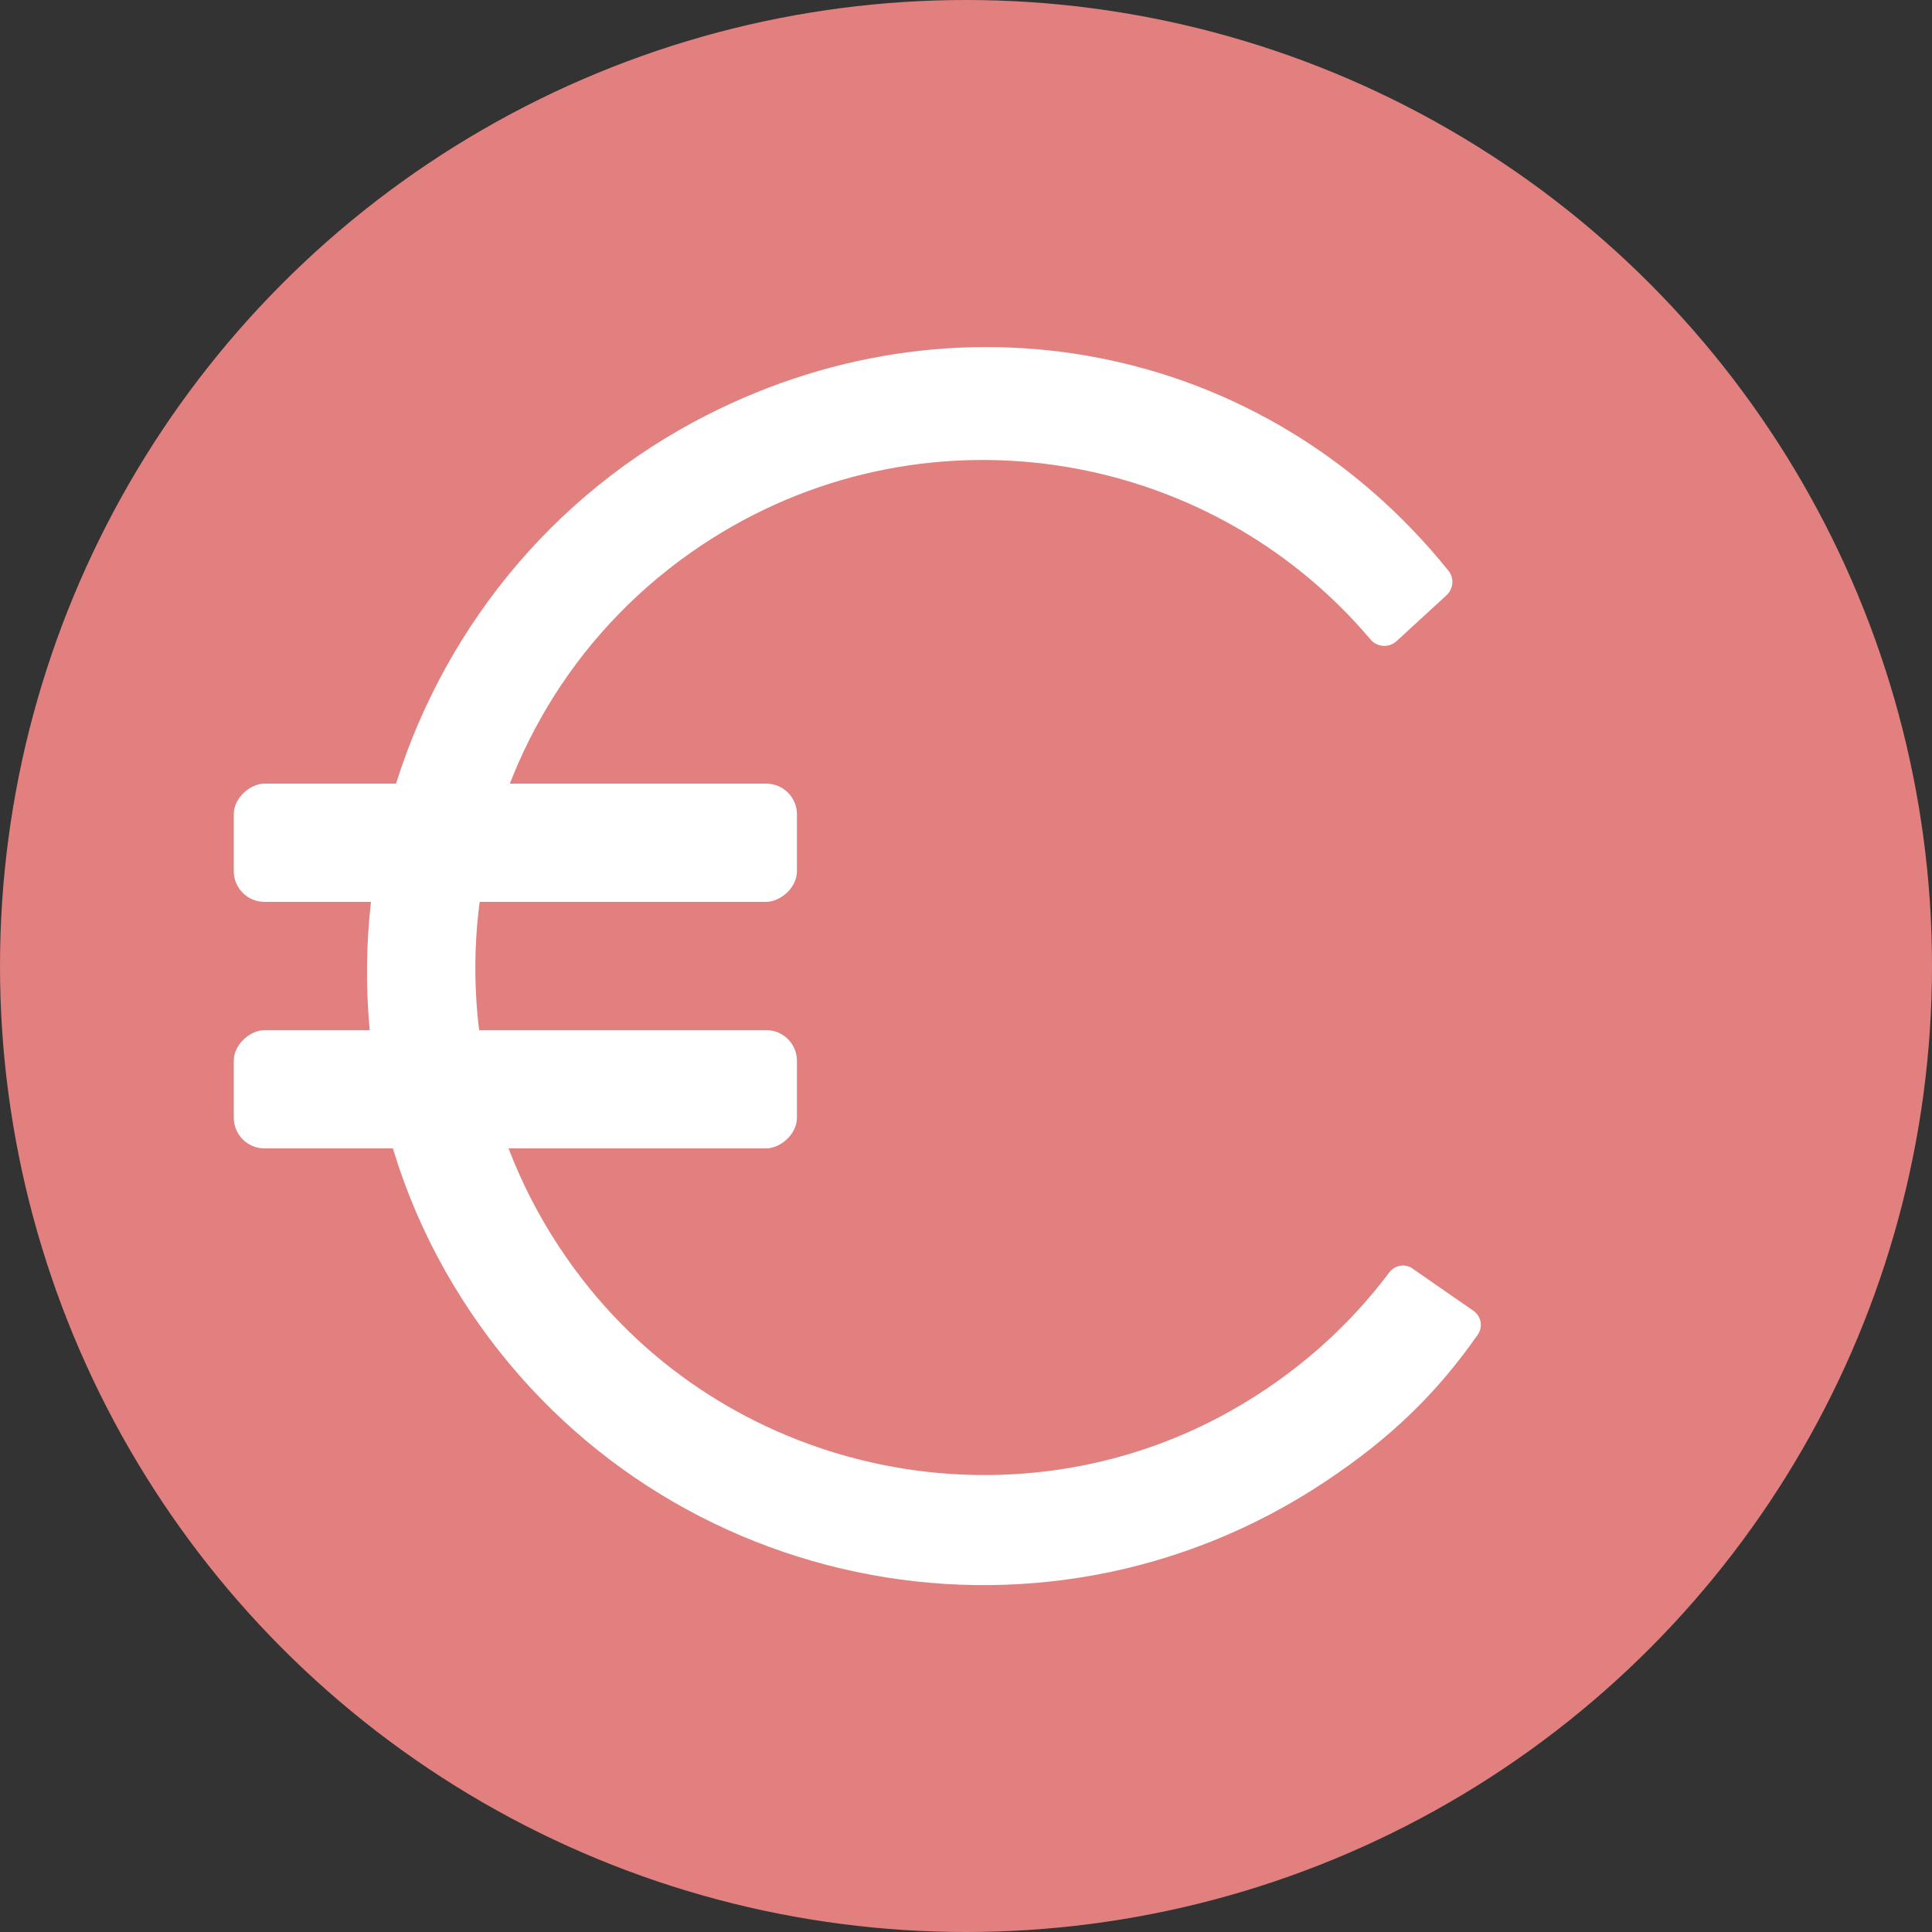 <?xml version="1.0" encoding="UTF-8"?> <svg xmlns="http://www.w3.org/2000/svg" id="Laag_2" data-name="Laag 2" viewBox="0 0 100 100"><rect x="0" y="0" width="100" height="100" fill="#333333" stroke="none"/><defs><style> .cls-1 { fill: #e28080; } .cls-2 { fill: #fff; } </style></defs><g id="Iconen"><g id="Financieel"><circle class="cls-1" cx="50" cy="50" r="50"></circle><g><path class="cls-2" d="M73.12,65.66c-.39-.27-.92-.18-1.21.2-2.13,2.84-4.89,5.3-8.23,7.18-11.23,6.3-25.63,3.37-33.52-6.8-9.46-12.18-6.47-29.6,6.14-38.01,11.23-7.49,26.12-5.2,34.63,4.86.34.41.95.46,1.35.1l2.59-2.38c.36-.33.41-.89.1-1.27-9.56-11.89-25.65-14.91-39.04-7.71-16.29,8.76-21.95,29.82-12.01,45.41,9.66,15.16,29.83,19.35,44.7,9.43,3.36-2.24,5.74-4.54,7.87-7.59.28-.4.18-.95-.22-1.23l-3.16-2.19Z"></path><rect class="cls-2" x="23.61" y="29.04" width="6.12" height="29.15" rx="1.59" ry="1.59" transform="translate(70.29 16.95) rotate(90)"></rect><rect class="cls-2" x="23.61" y="41.8" width="6.12" height="29.15" rx="1.59" ry="1.59" transform="translate(83.05 29.71) rotate(90)"></rect></g></g></g></svg> 